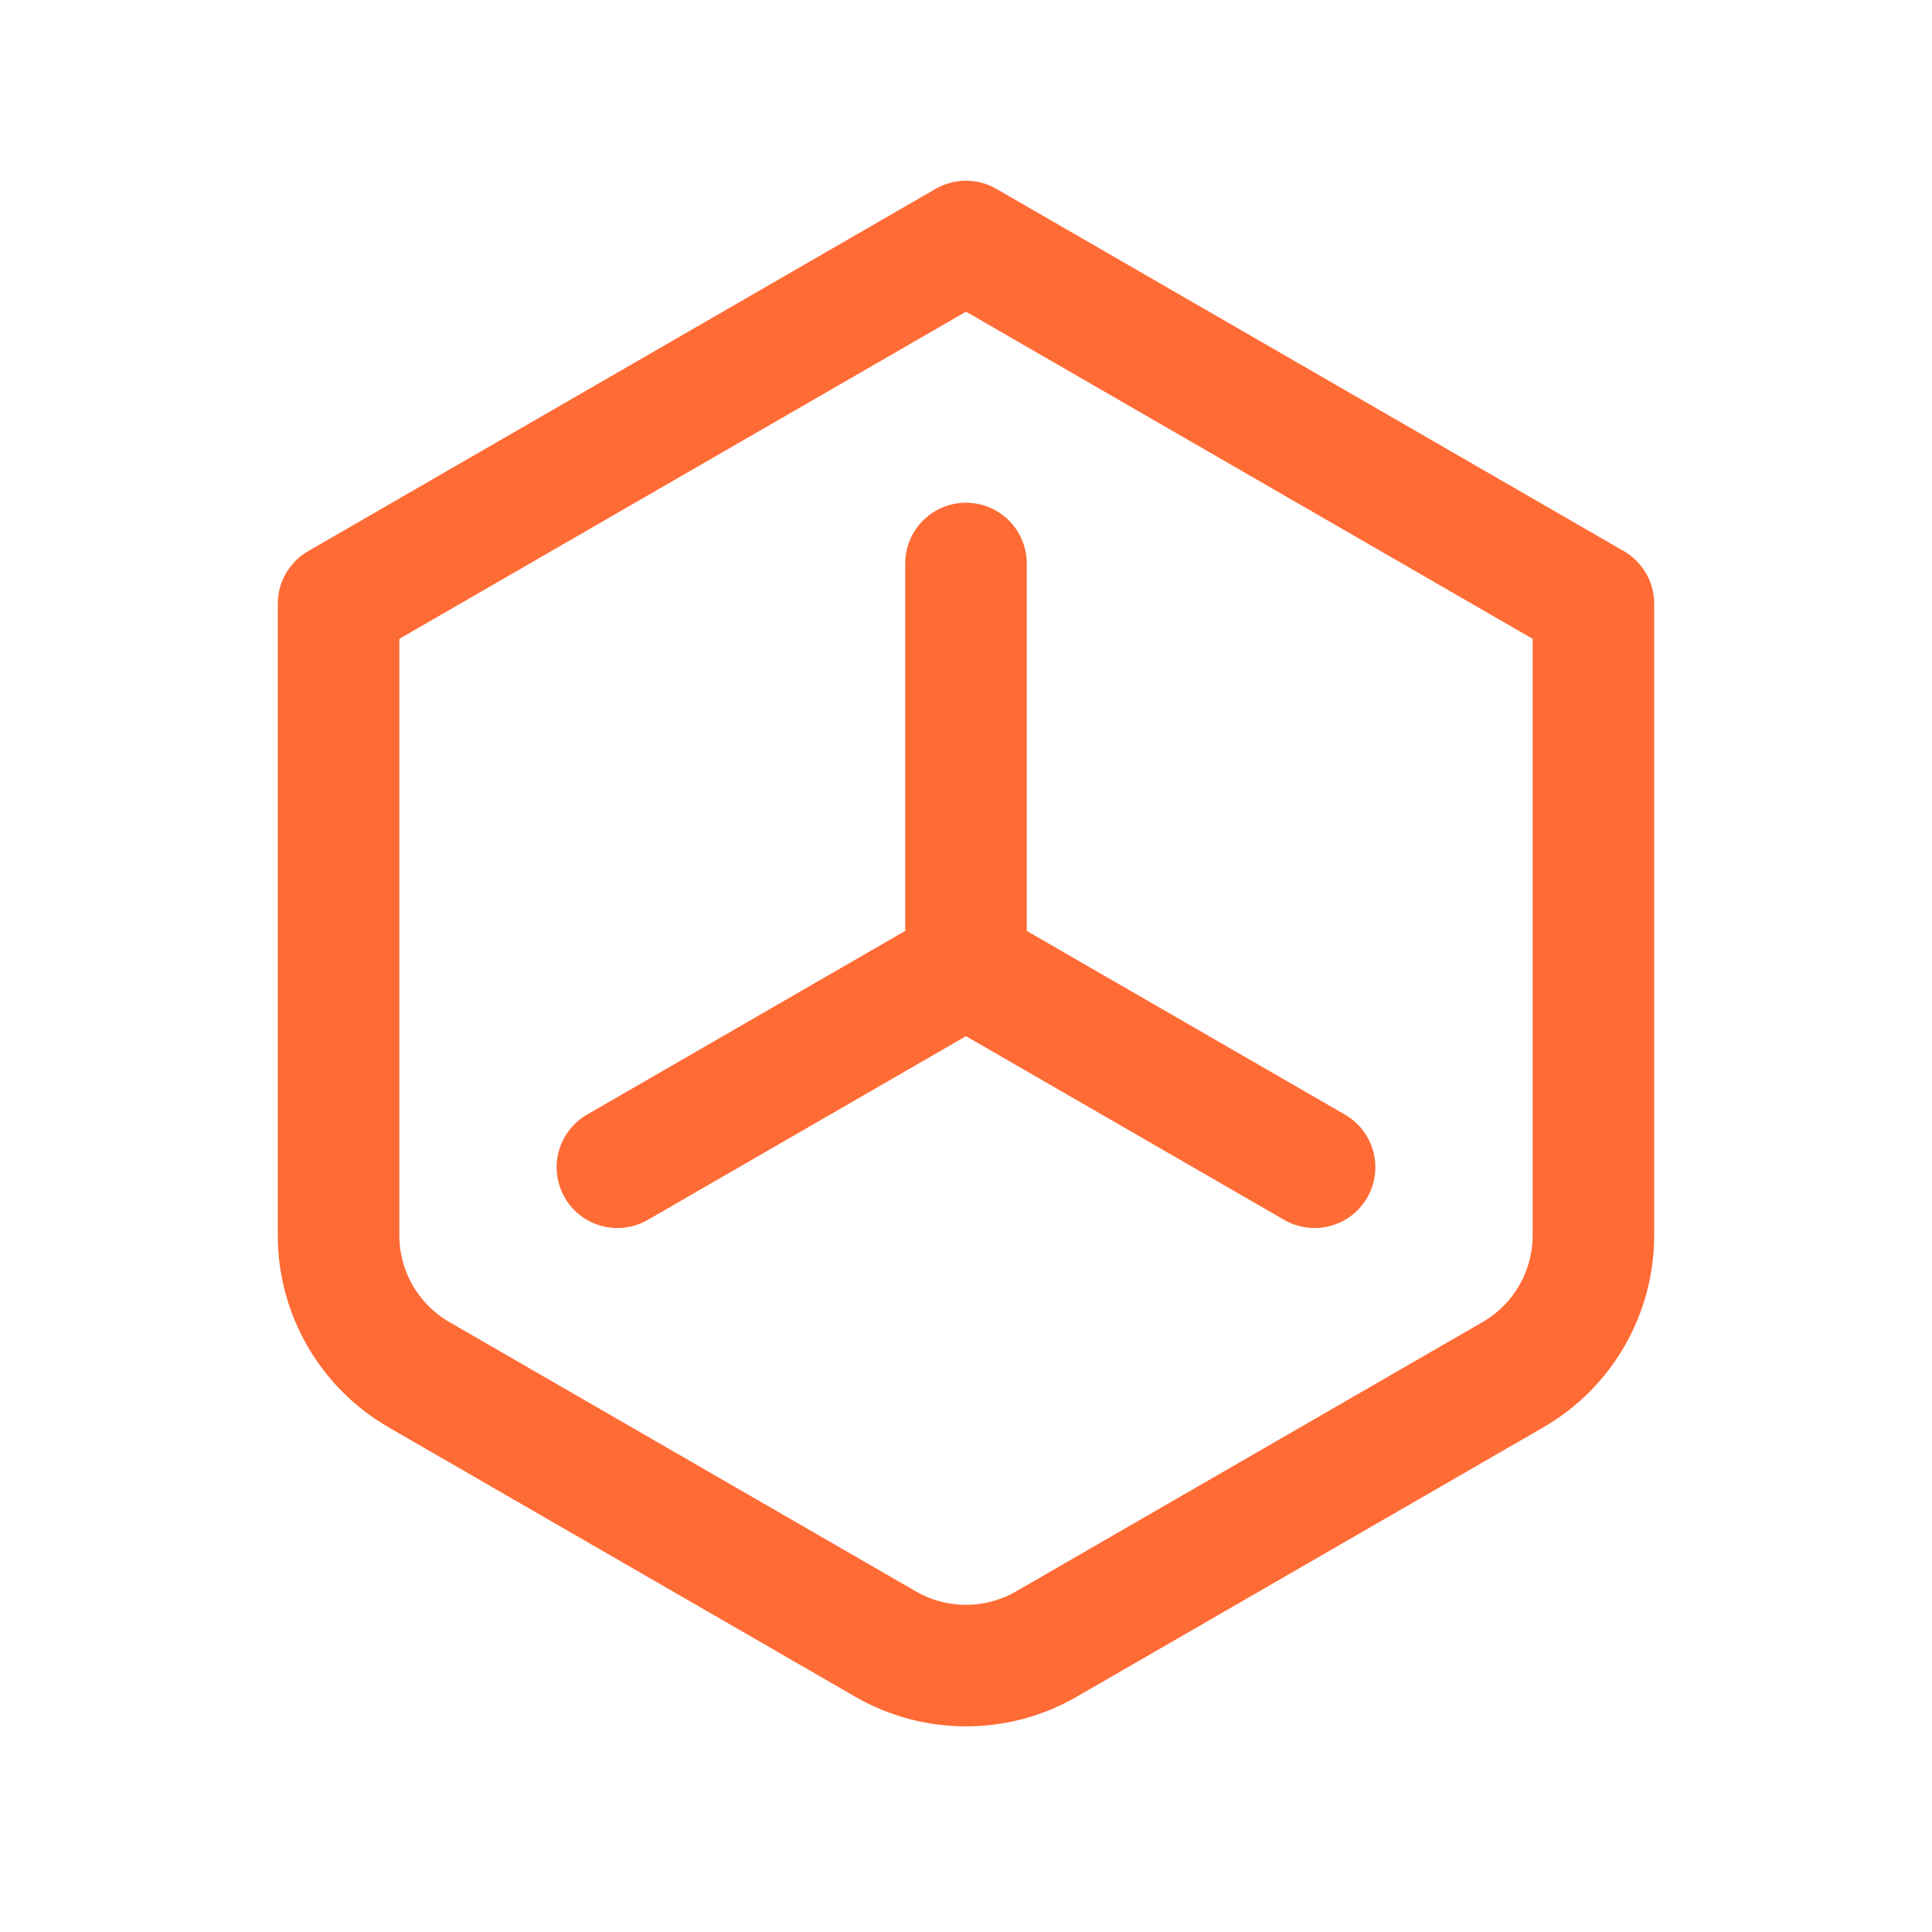<svg width="800" height="800" viewBox="0 0 800 800" fill="none" xmlns="http://www.w3.org/2000/svg">
<g clip-path="url(#clip0_1243_4419)">
<mask id="mask0_1243_4419" style="mask-type:luminance" maskUnits="userSpaceOnUse" x="0" y="0" width="800" height="800">
<path d="M800 0H0V800H800V0Z" fill="white"/>
</mask>
<g mask="url(#mask0_1243_4419)">
<mask id="mask1_1243_4419" style="mask-type:luminance" maskUnits="userSpaceOnUse" x="0" y="0" width="800" height="800">
<path d="M800 0H0V800H800V0Z" fill="white"/>
</mask>
<g mask="url(#mask1_1243_4419)">
<path d="M399.995 100L659.802 250V511.51C659.802 535.327 647.096 557.337 626.469 569.247L433.328 680.753C412.701 692.663 387.289 692.663 366.662 680.753L173.521 569.247C152.894 557.337 140.188 535.327 140.188 511.51V250L399.995 100Z" stroke="#FF6B35" stroke-width="50.33" stroke-linecap="round" stroke-linejoin="round"/>
<path d="M399.994 233.332V399.999L255.656 483.332" stroke="#FF6B35" stroke-width="50.33" stroke-linecap="round" stroke-linejoin="round"/>
<path d="M400 400L544.337 483.333" stroke="#FF6B35" stroke-width="50.33" stroke-linecap="round" stroke-linejoin="round"/>
</g>
</g>
</g>
<defs>
<clipPath id="clip0_1243_4419">
<rect width="800" height="800" fill="white"/>
</clipPath>
</defs>
</svg>
